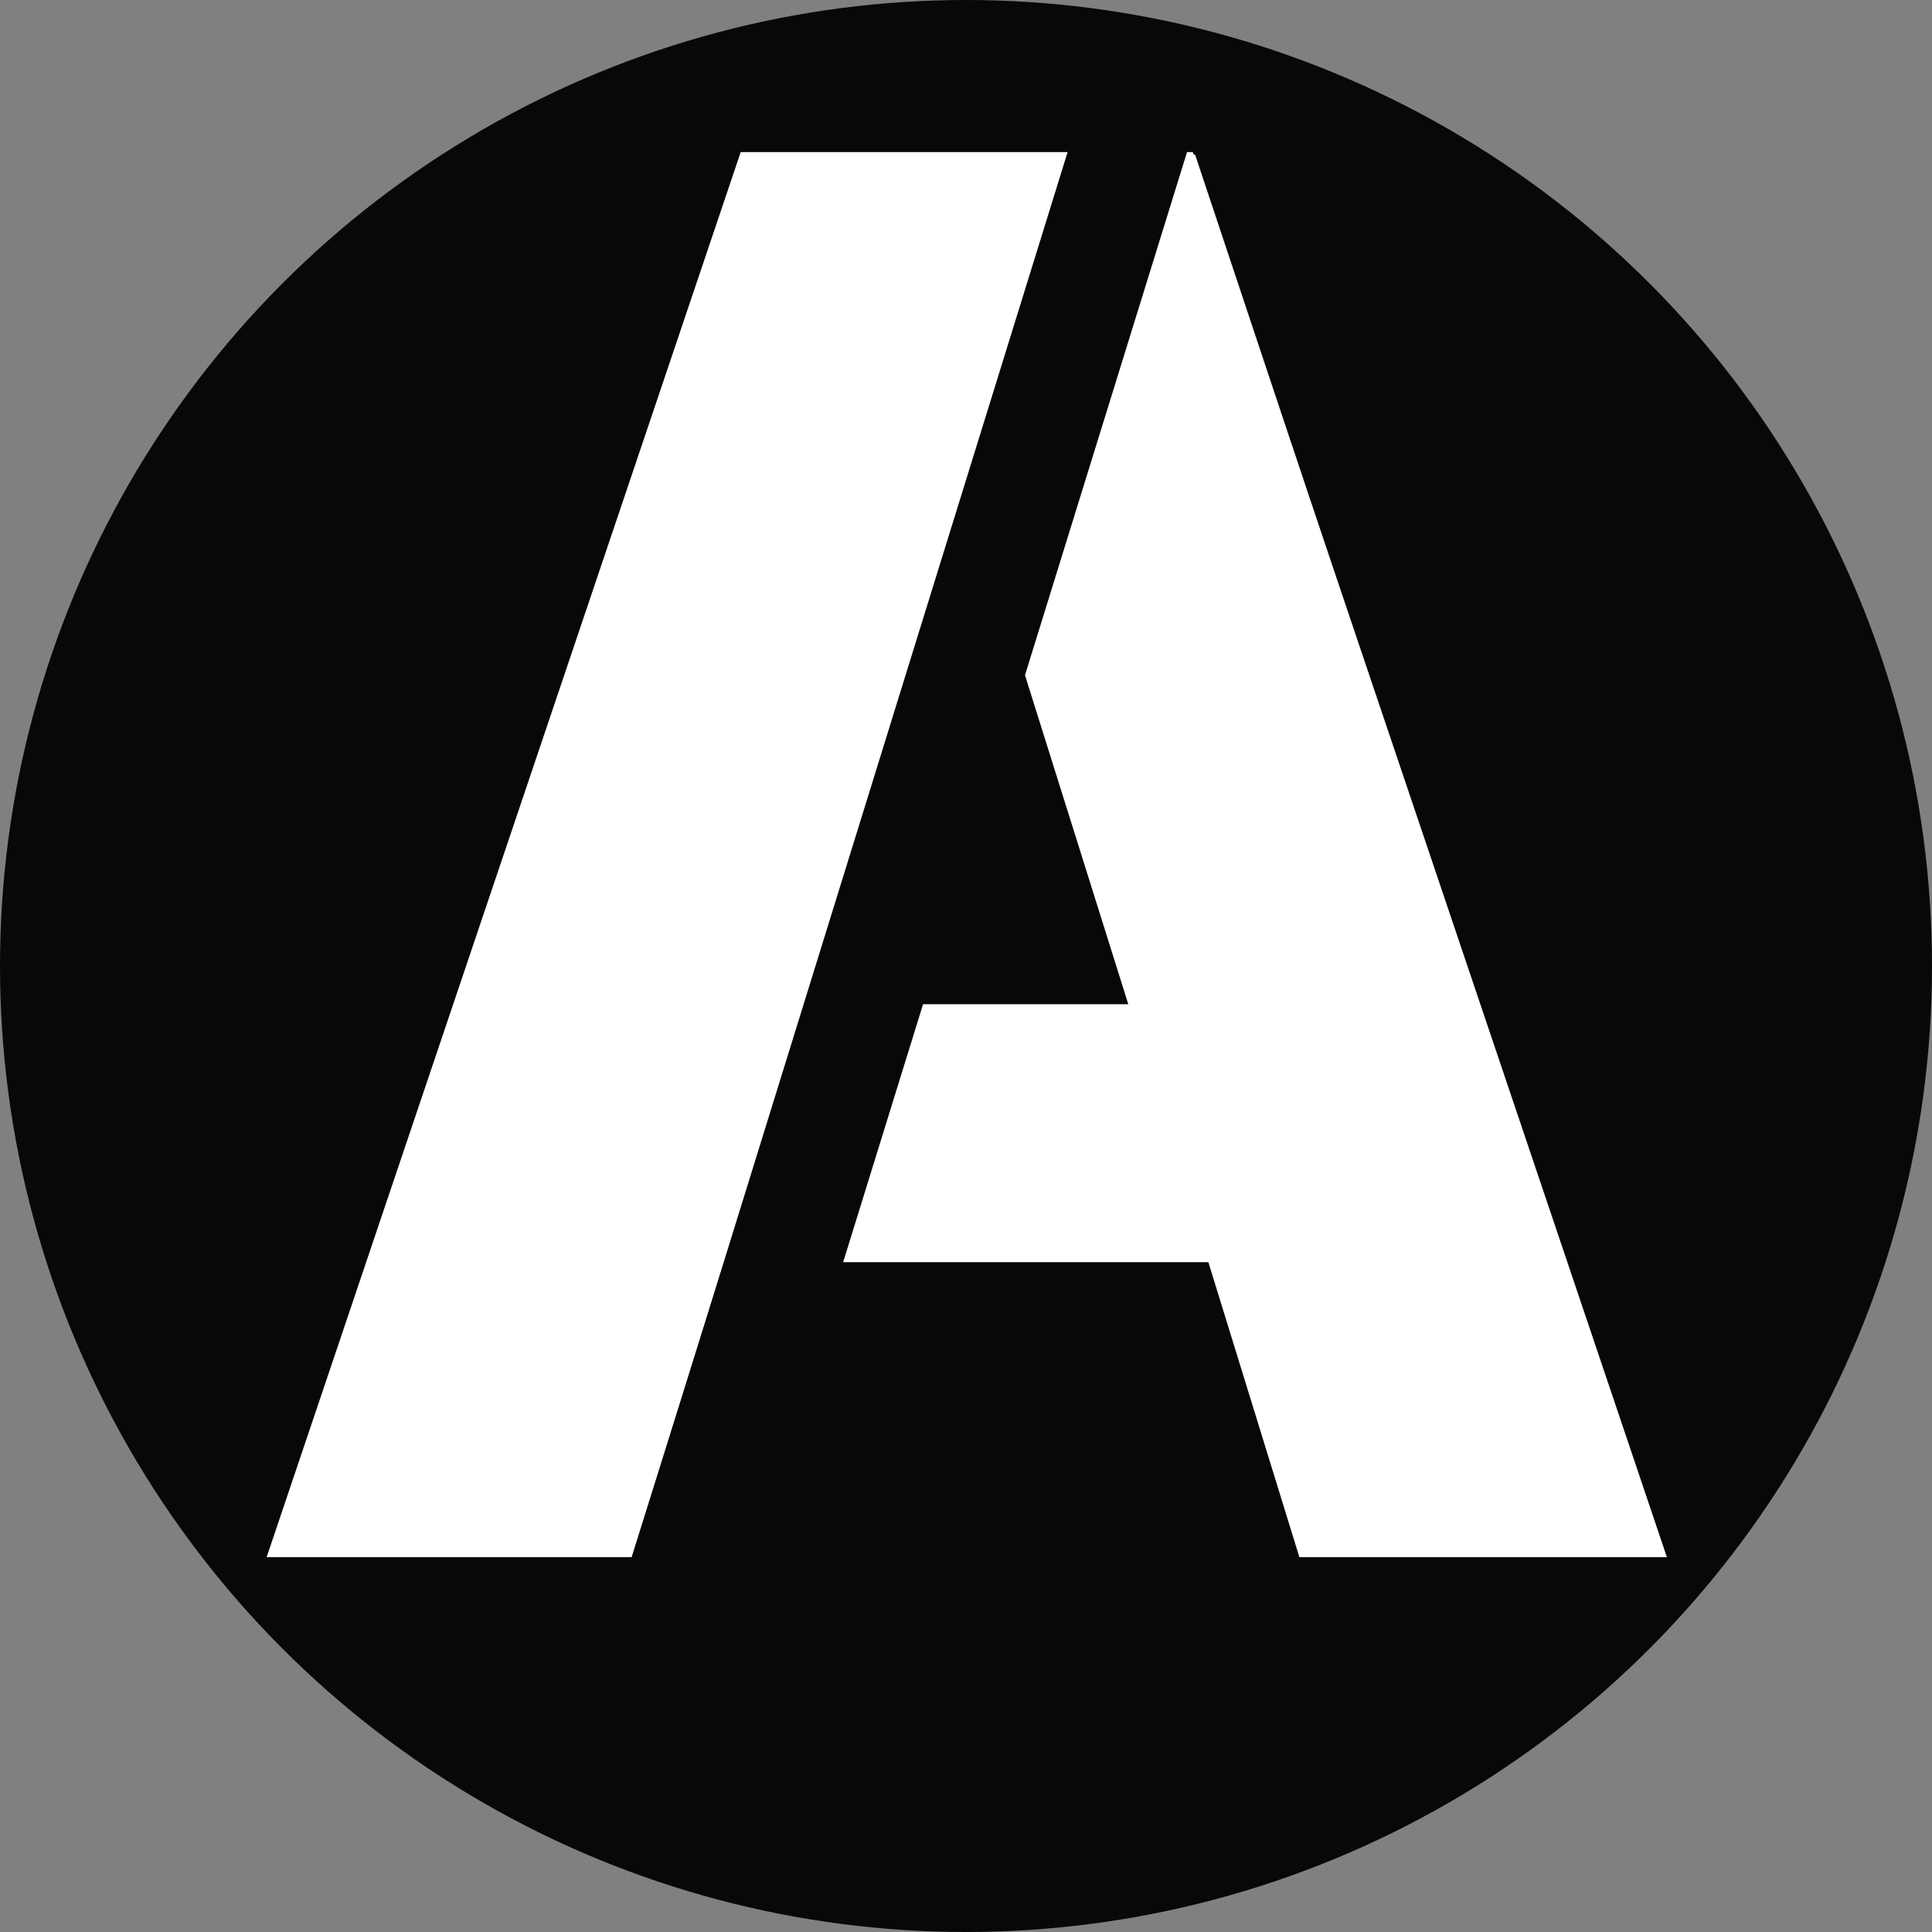 <?xml version="1.0" encoding="UTF-8"?> <svg xmlns="http://www.w3.org/2000/svg" width="500" height="500" viewBox="0 0 500 500" fill="none"><rect x="0" y="0" width="500" height="500" fill="#808080" stroke="none"/><g clip-path="url(#clip0_2018_13)"><circle cx="250" cy="250" r="250" fill="#080808"></circle><path d="M163.46 403H69L191.692 39.364H308.702L431.393 403H336.933L251.528 130.983H248.688L163.46 403ZM150.854 259.889H348.297V326.651H150.854V259.889Z" fill="white"></path><path d="M430.281 403H336.281L224.281 40H309.281L430.281 403Z" fill="white"></path><rect x="285.746" y="8.852" width="29.524" height="422.048" transform="rotate(17.212 285.746 8.852)" fill="#080808"></rect></g><defs><clipPath id="clip0_2018_13"><rect width="500" height="500" fill="white"></rect></clipPath></defs></svg> 